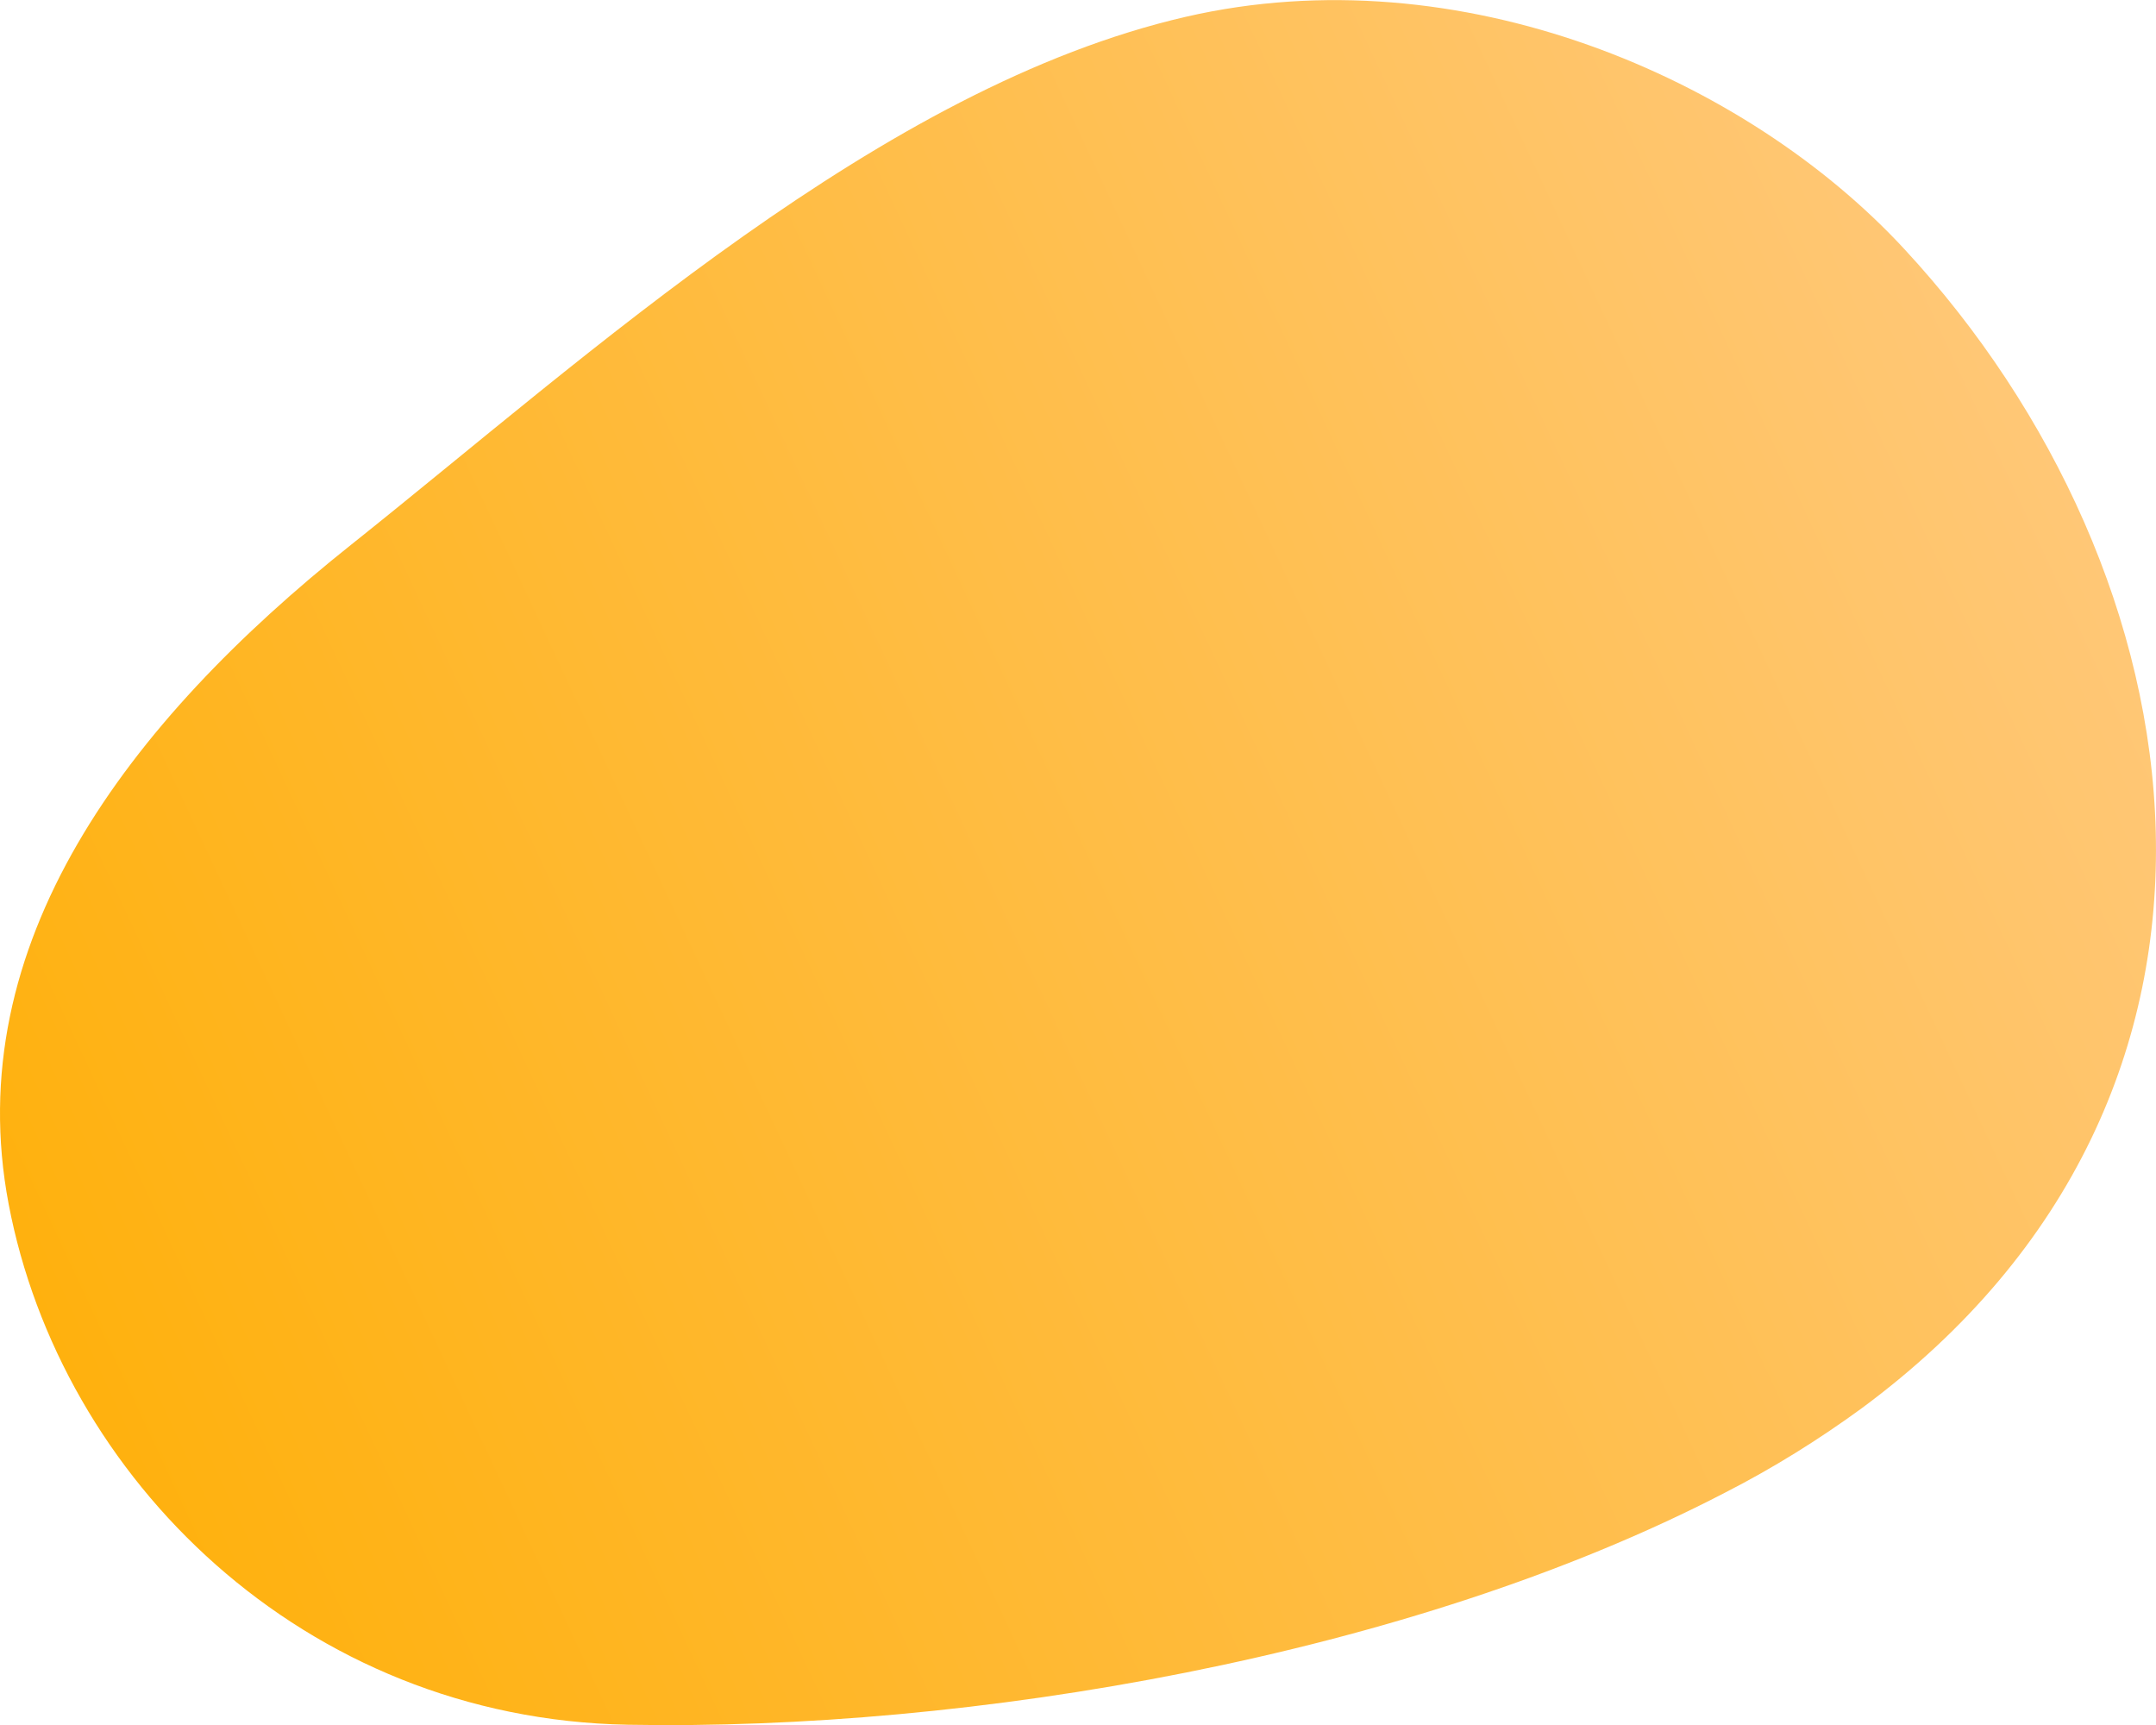 <?xml version="1.0" encoding="utf-8"?>
<!-- Generator: Adobe Illustrator 24.1.0, SVG Export Plug-In . SVG Version: 6.00 Build 0)  -->
<svg version="1.1" id="Layer_1" xmlns="http://www.w3.org/2000/svg" xmlns:xlink="http://www.w3.org/1999/xlink" x="0px" y="0px"
	 viewBox="0 0 850 680" style="enable-background:new 0 0 850 680;" xml:space="preserve">
<style type="text/css">
	.st0{fill:url(#SVGID_1_);}
</style>
<linearGradient id="SVGID_1_" gradientUnits="userSpaceOnUse" x1="811.202" y1="498.996" x2="29.213" y2="134.352" gradientTransform="matrix(1 0 0 -1 0 682)">
	<stop  offset="0" style="stop-color:#FFC776"/>
	<stop  offset="1" style="stop-color:#FFB10E"/>
</linearGradient>
<path class="st0" d="M733.9,555.2c168.7-124.6,135-329.5,16.9-457C688.3,30.6,575.5-18.2,467.6,6.6c-120,27.6-235.6,133.6-329,208
	C50.1,285-16,372.4,3.4,474.6c20.5,107.9,116,202.9,244.1,205.3c134.4,2.5,308-26.8,432.6-91.5C698.9,578.8,716.9,567.6,733.9,555.2
	z"/>
</svg>
